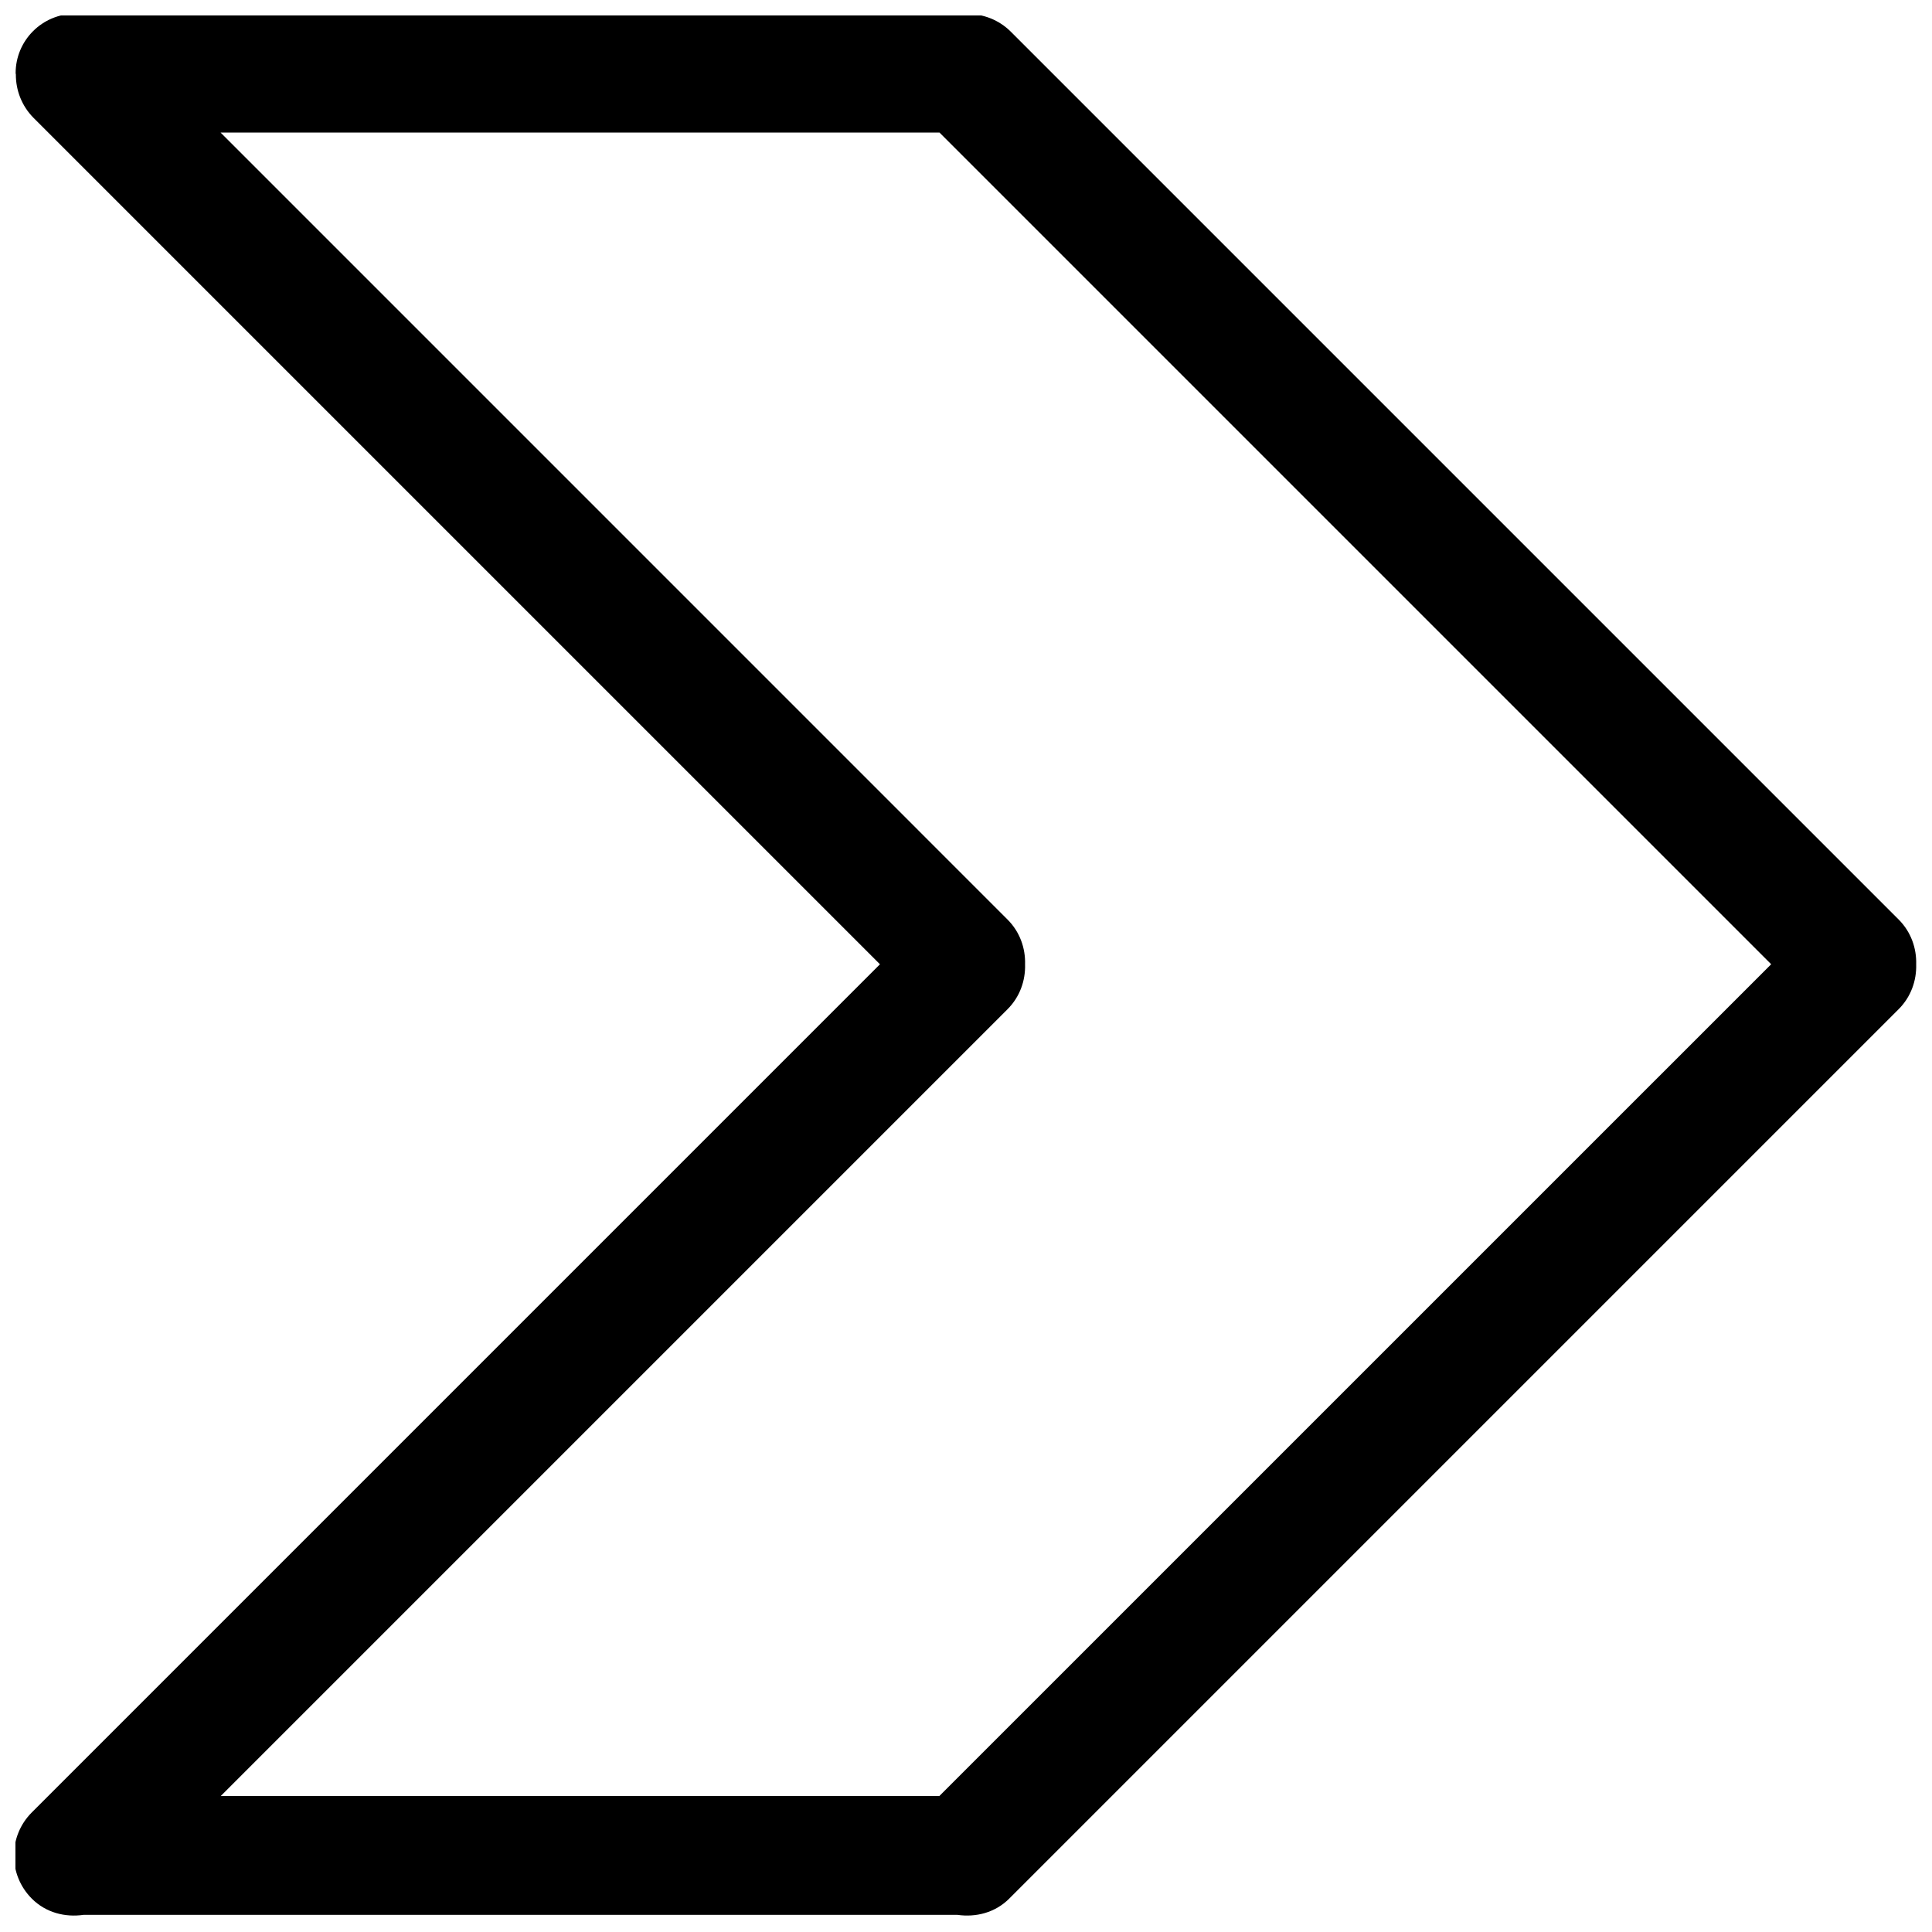 <?xml version="1.0" encoding="UTF-8"?>
<!-- Uploaded to: SVG Repo, www.svgrepo.com, Generator: SVG Repo Mixer Tools -->
<svg width="800px" height="800px" version="1.1" viewBox="144 144 512 512" xmlns="http://www.w3.org/2000/svg">
 <defs>
  <clipPath id="a">
   <path d="m148.09 148.09h503.81v503.81h-503.81z"/>
  </clipPath>
 </defs>
 <g clip-path="url(#a)">
  <path d="m647.18 387.7-235.28-235.28c-3.18-3.18-7.352-4.738-11.508-4.707-0.125 0-0.219-0.062-0.348-0.062h-236.16c-8.691 0-15.742 7.055-15.742 15.742 0 0.125 0.062 0.219 0.062 0.348-0.02 4.156 1.539 8.328 4.703 11.512l224.29 224.29-224.76 224.76c-6.312 6.312-6.312 16.547 0 22.859 3.746 3.746 8.832 4.992 13.699 4.297h231.61c4.863 0.691 9.949-0.551 13.699-4.297l235.72-235.72c3.273-3.273 4.769-7.59 4.644-11.887 0.125-4.266-1.371-8.582-4.629-11.855zm-254.25 232.27h-190.44l208.52-208.52c3.273-3.273 4.769-7.59 4.644-11.887 0.125-4.281-1.371-8.598-4.644-11.871l-208.55-208.56h190.52l220.4 220.4z" fill-rule="evenodd"/>
 </g>
</svg>
